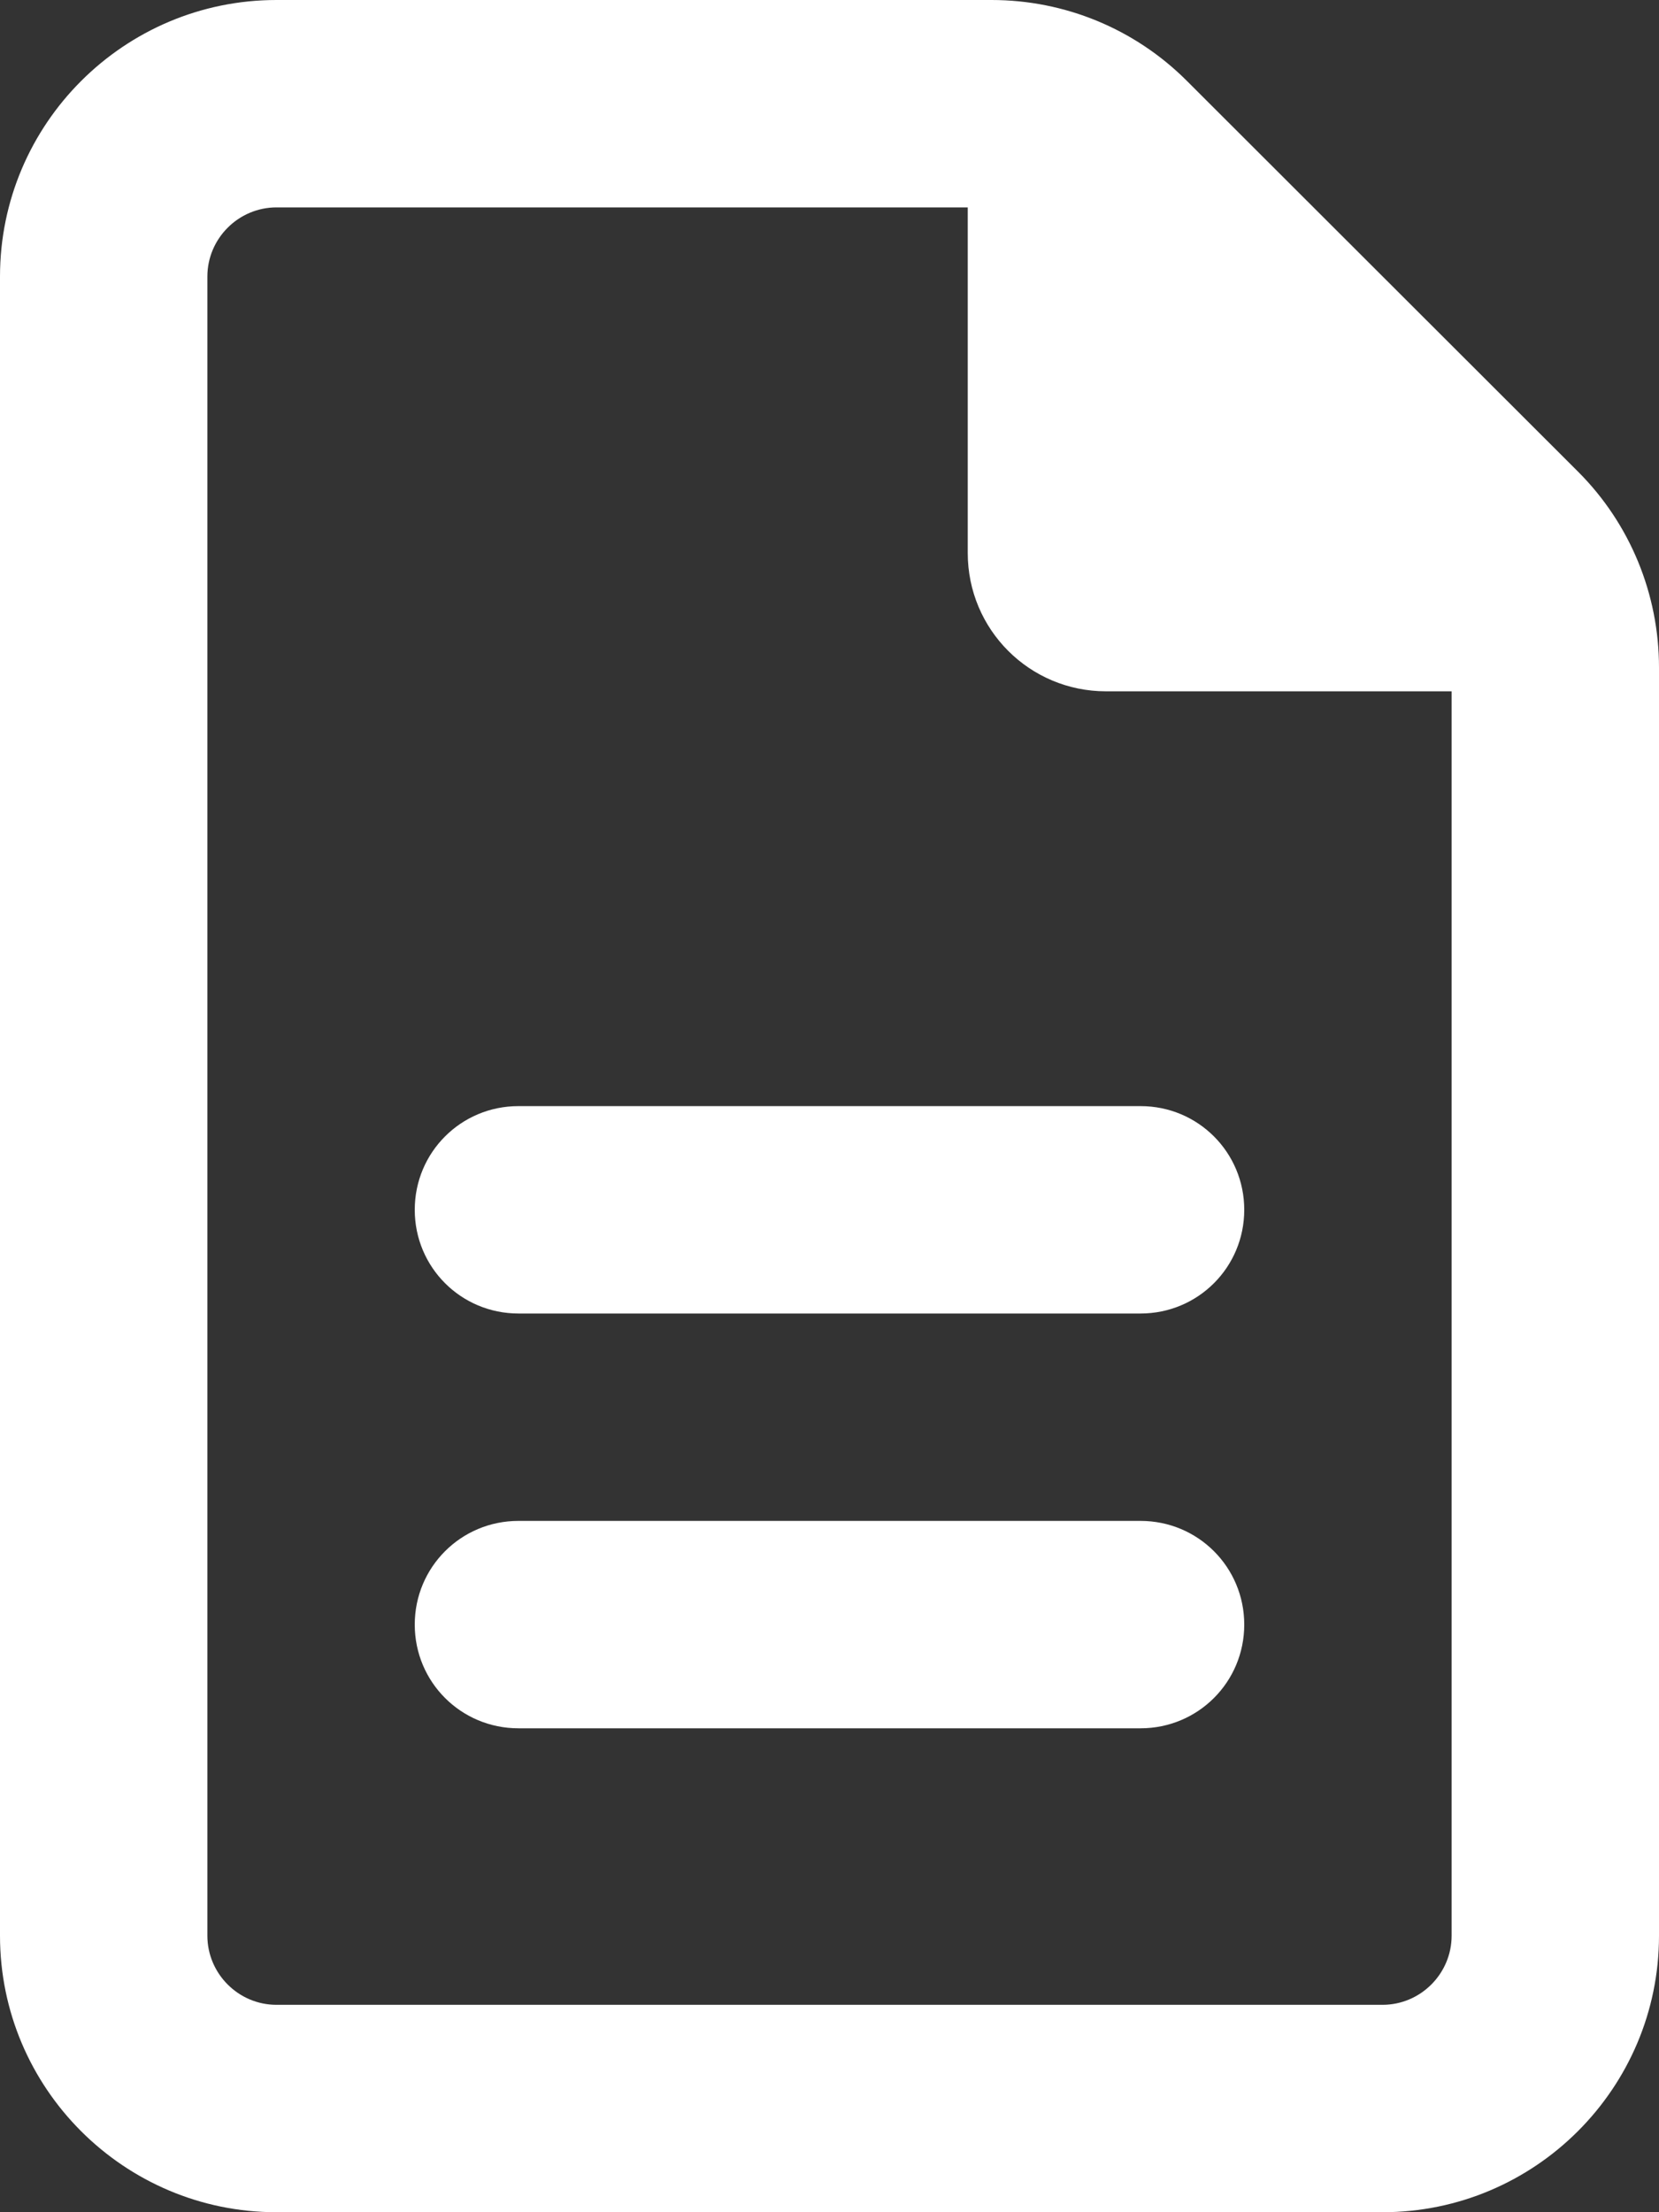 <?xml version="1.0" encoding="UTF-8"?>
<!-- Generator: Adobe Illustrator 25.0.1, SVG Export Plug-In . SVG Version: 6.00 Build 0)  -->
<svg xmlns="http://www.w3.org/2000/svg" xmlns:xlink="http://www.w3.org/1999/xlink" version="1.1" id="Capa_1" x="0px" y="0px" viewBox="0 0 384 512" style="enable-background:new 0 0 384 512;" xml:space="preserve">
<rect x="0" y="0" width="384" height="512" fill="#333333" stroke="none"/>
<style type="text/css">
	.st0{fill:#FFFFFF;}
</style>
<path class="st0" d="M64,464c-8.8,0-16-7.2-16-16V64c0-8.8,7.2-16,16-16h160v80c0,17.7,14.3,32,32,32h80v288c0,8.8-7.2,16-16,16H64z   M64,0C28.7,0,0,28.7,0,64v384c0,35.3,28.7,64,64,64h256c35.3,0,64-28.7,64-64V154.5c0-17-6.7-33.3-18.7-45.3l-90.6-90.5  C262.7,6.7,246.5,0,229.5,0H64z M120,256c-13.3,0-24,10.7-24,24s10.7,24,24,24h144c13.3,0,24-10.7,24-24s-10.7-24-24-24H120z   M120,352c-13.3,0-24,10.7-24,24s10.7,24,24,24h144c13.3,0,24-10.7,24-24s-10.7-24-24-24H120z"></path>
</svg>
